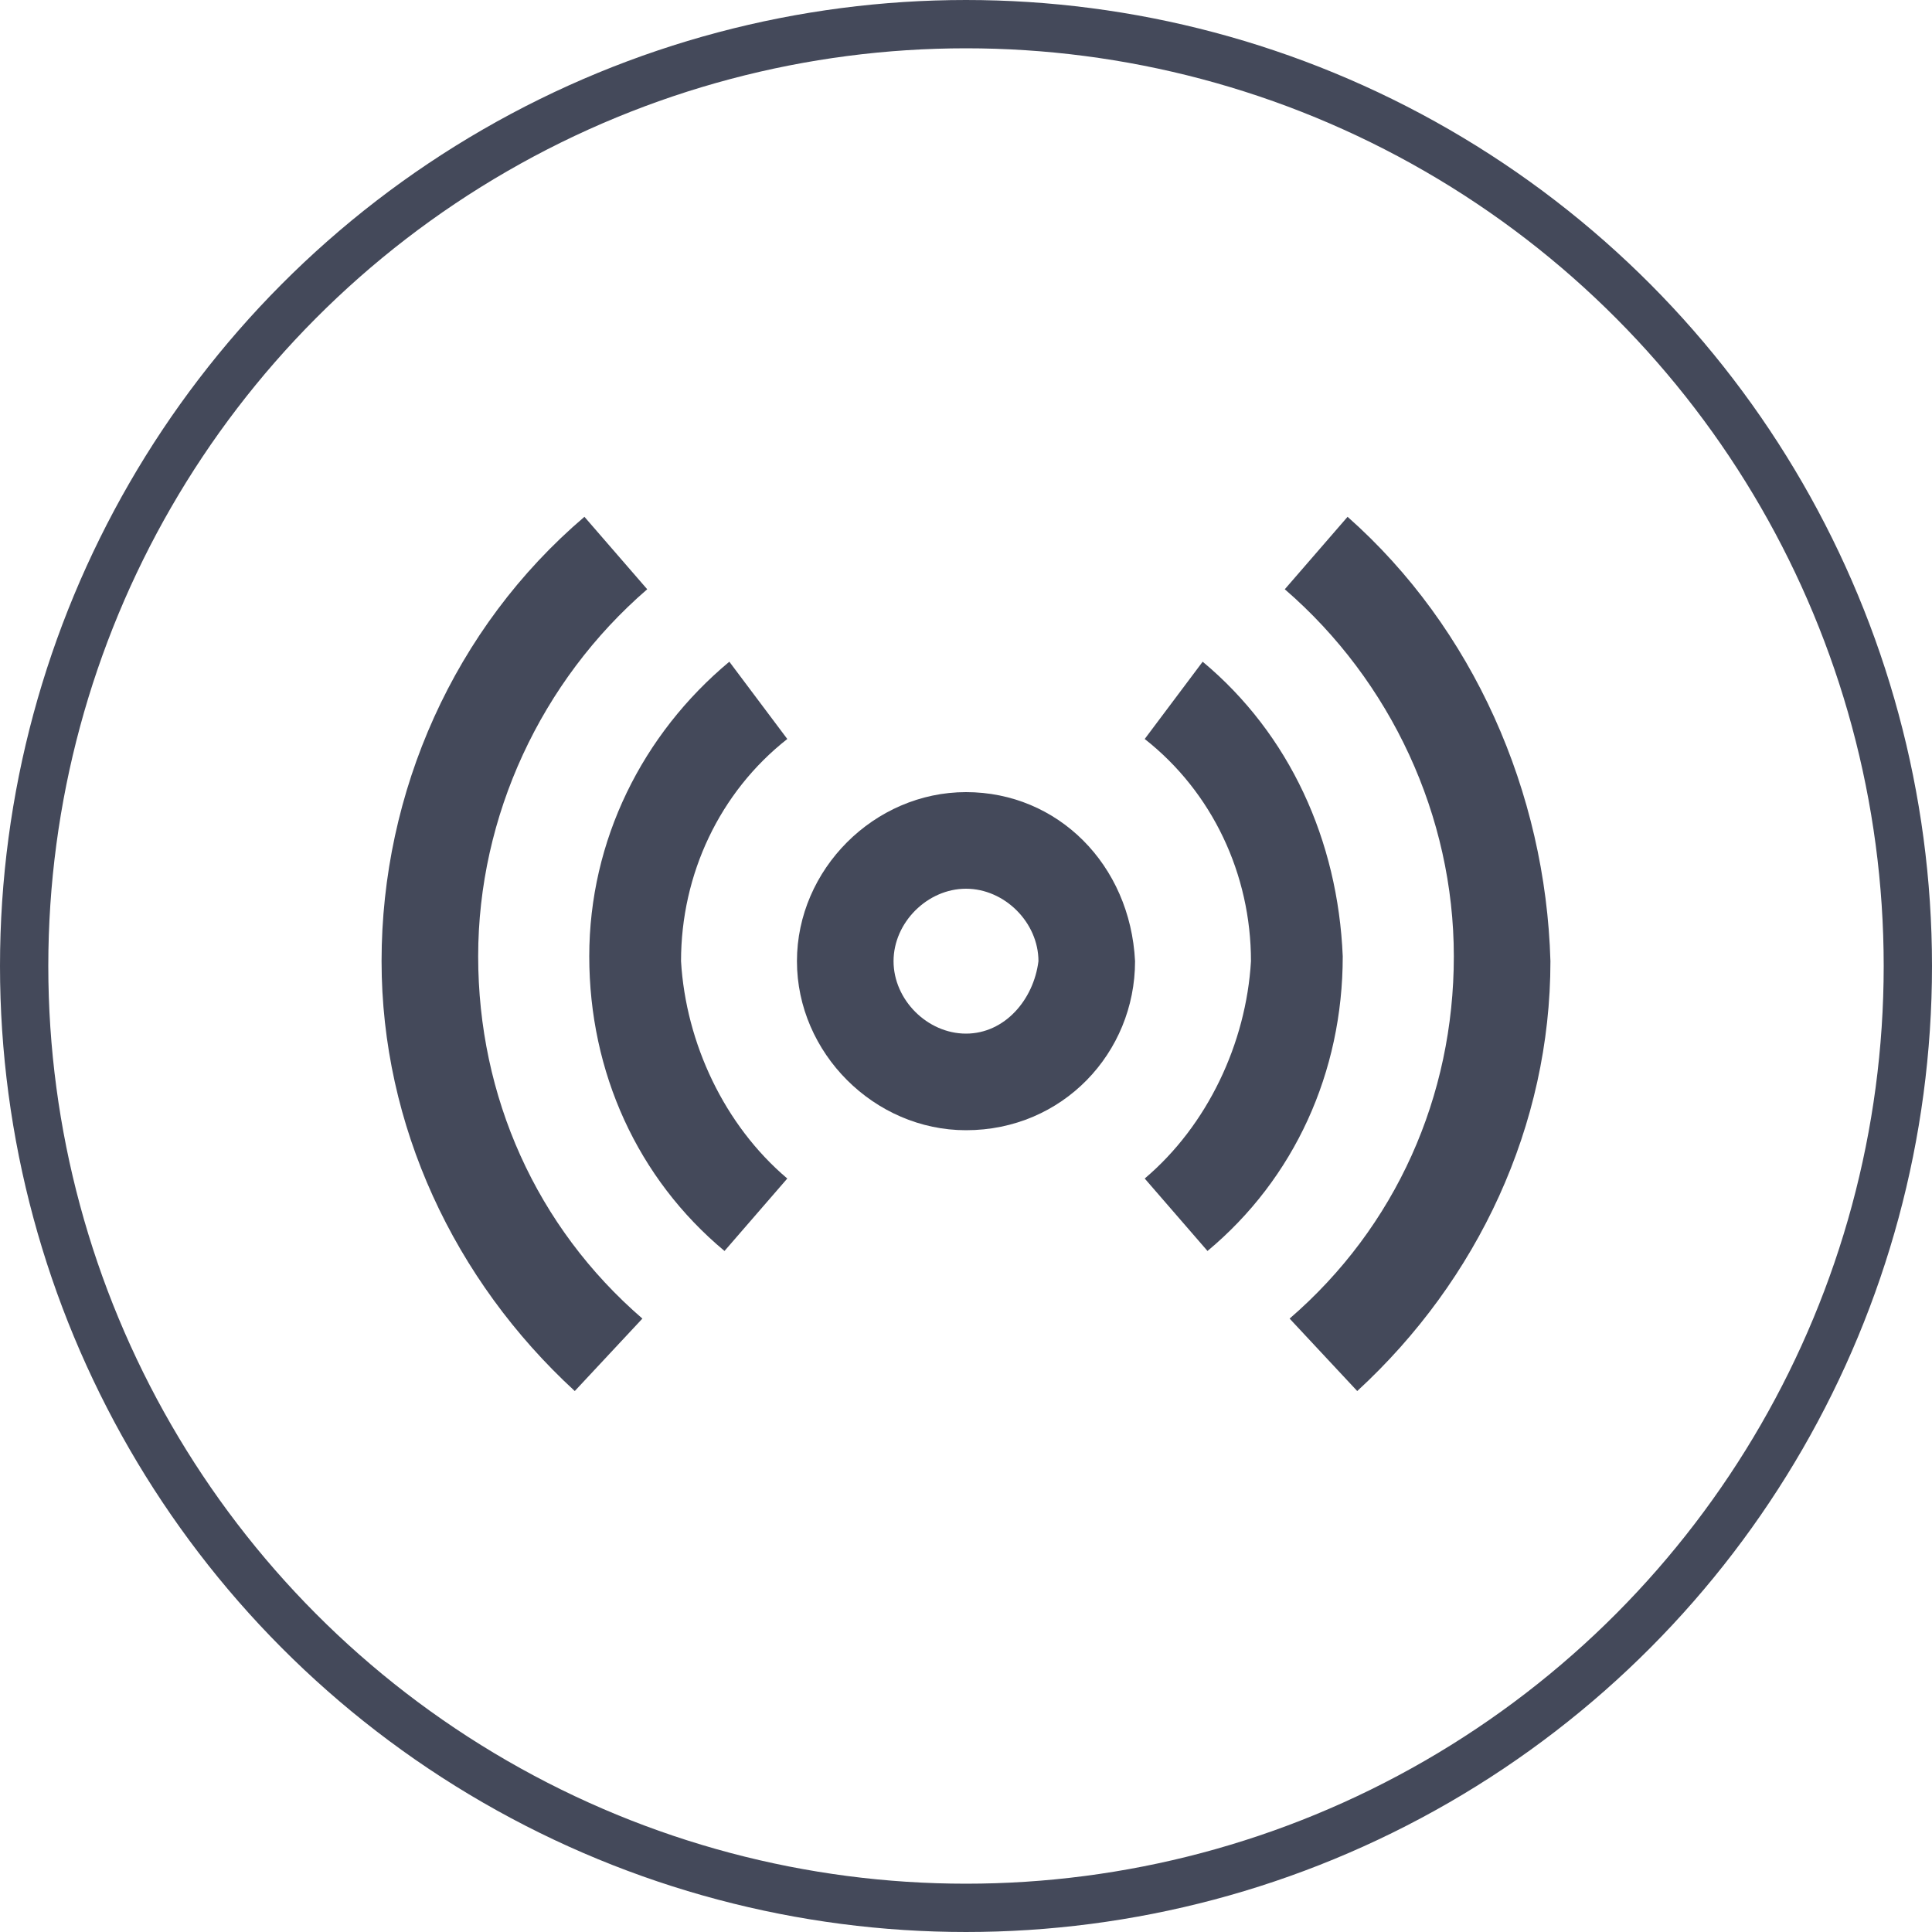 <?xml version="1.0" encoding="UTF-8"?>
<svg width="40px" height="40px" viewBox="0 0 40 40" version="1.1" xmlns="http://www.w3.org/2000/svg" xmlns:xlink="http://www.w3.org/1999/xlink">
<style type="text/css">
	.st0{fill:none;stroke:#44495A;}
	.st1{fill:#44495A;}
	.st2{fill:#00B5F4;}
</style>
<g>
	<circle class="st0" cx="20" cy="20" r="19.5"/>
	<g>
		<g>
			<path class="st1" d="M15.1,13.7l1.2,1.6c-1.4,1.1-2.2,2.8-2.2,4.6c0.1,1.7,0.9,3.4,2.2,4.5L15,25.9c-1.8-1.5-2.8-3.7-2.8-6.1
				C12.2,17.4,13.3,15.2,15.1,13.7z"/>
			<path class="st1" d="M21.5,19.9c0-0.8-0.7-1.5-1.5-1.5s-1.5,0.7-1.5,1.5s0.7,1.5,1.5,1.5C20.8,21.4,21.4,20.7,21.5,19.9z
				 M23.5,19.9c0,1.9-1.5,3.5-3.5,3.5c0,0,0,0,0,0c-1.9,0-3.5-1.6-3.5-3.5s1.6-3.5,3.5-3.5C21.9,16.4,23.4,17.9,23.5,19.9
				C23.5,19.9,23.5,19.9,23.5,19.9z"/>
			<path class="st1" d="M12.1,10.7l1.3,1.5c-2.2,1.9-3.5,4.7-3.5,7.6c0,2.9,1.2,5.6,3.4,7.5l-1.4,1.5c-2.5-2.3-4-5.5-4-8.9
				C7.9,16.4,9.4,13,12.1,10.7z"/>
		</g>
		<g>
			<path class="st1" d="M27.8,19.8c0,2.4-1,4.6-2.8,6.1l-1.3-1.5c1.3-1.1,2.1-2.8,2.2-4.5c0-1.8-0.8-3.5-2.2-4.6l1.2-1.6
				C26.7,15.2,27.7,17.4,27.8,19.8z"/>
			<path class="st1" d="M32.1,19.9c0,3.4-1.5,6.6-4,8.9l-1.4-1.5c2.2-1.9,3.4-4.6,3.4-7.5c0-2.9-1.3-5.7-3.5-7.6l1.3-1.5
				C30.5,13,32,16.4,32.1,19.9z"/>
		</g>
	</g>
</g>
<path class="st2" d="M15.2,16.5"/>
<path class="st2" d="M11.8,13.1"/>
</svg>
